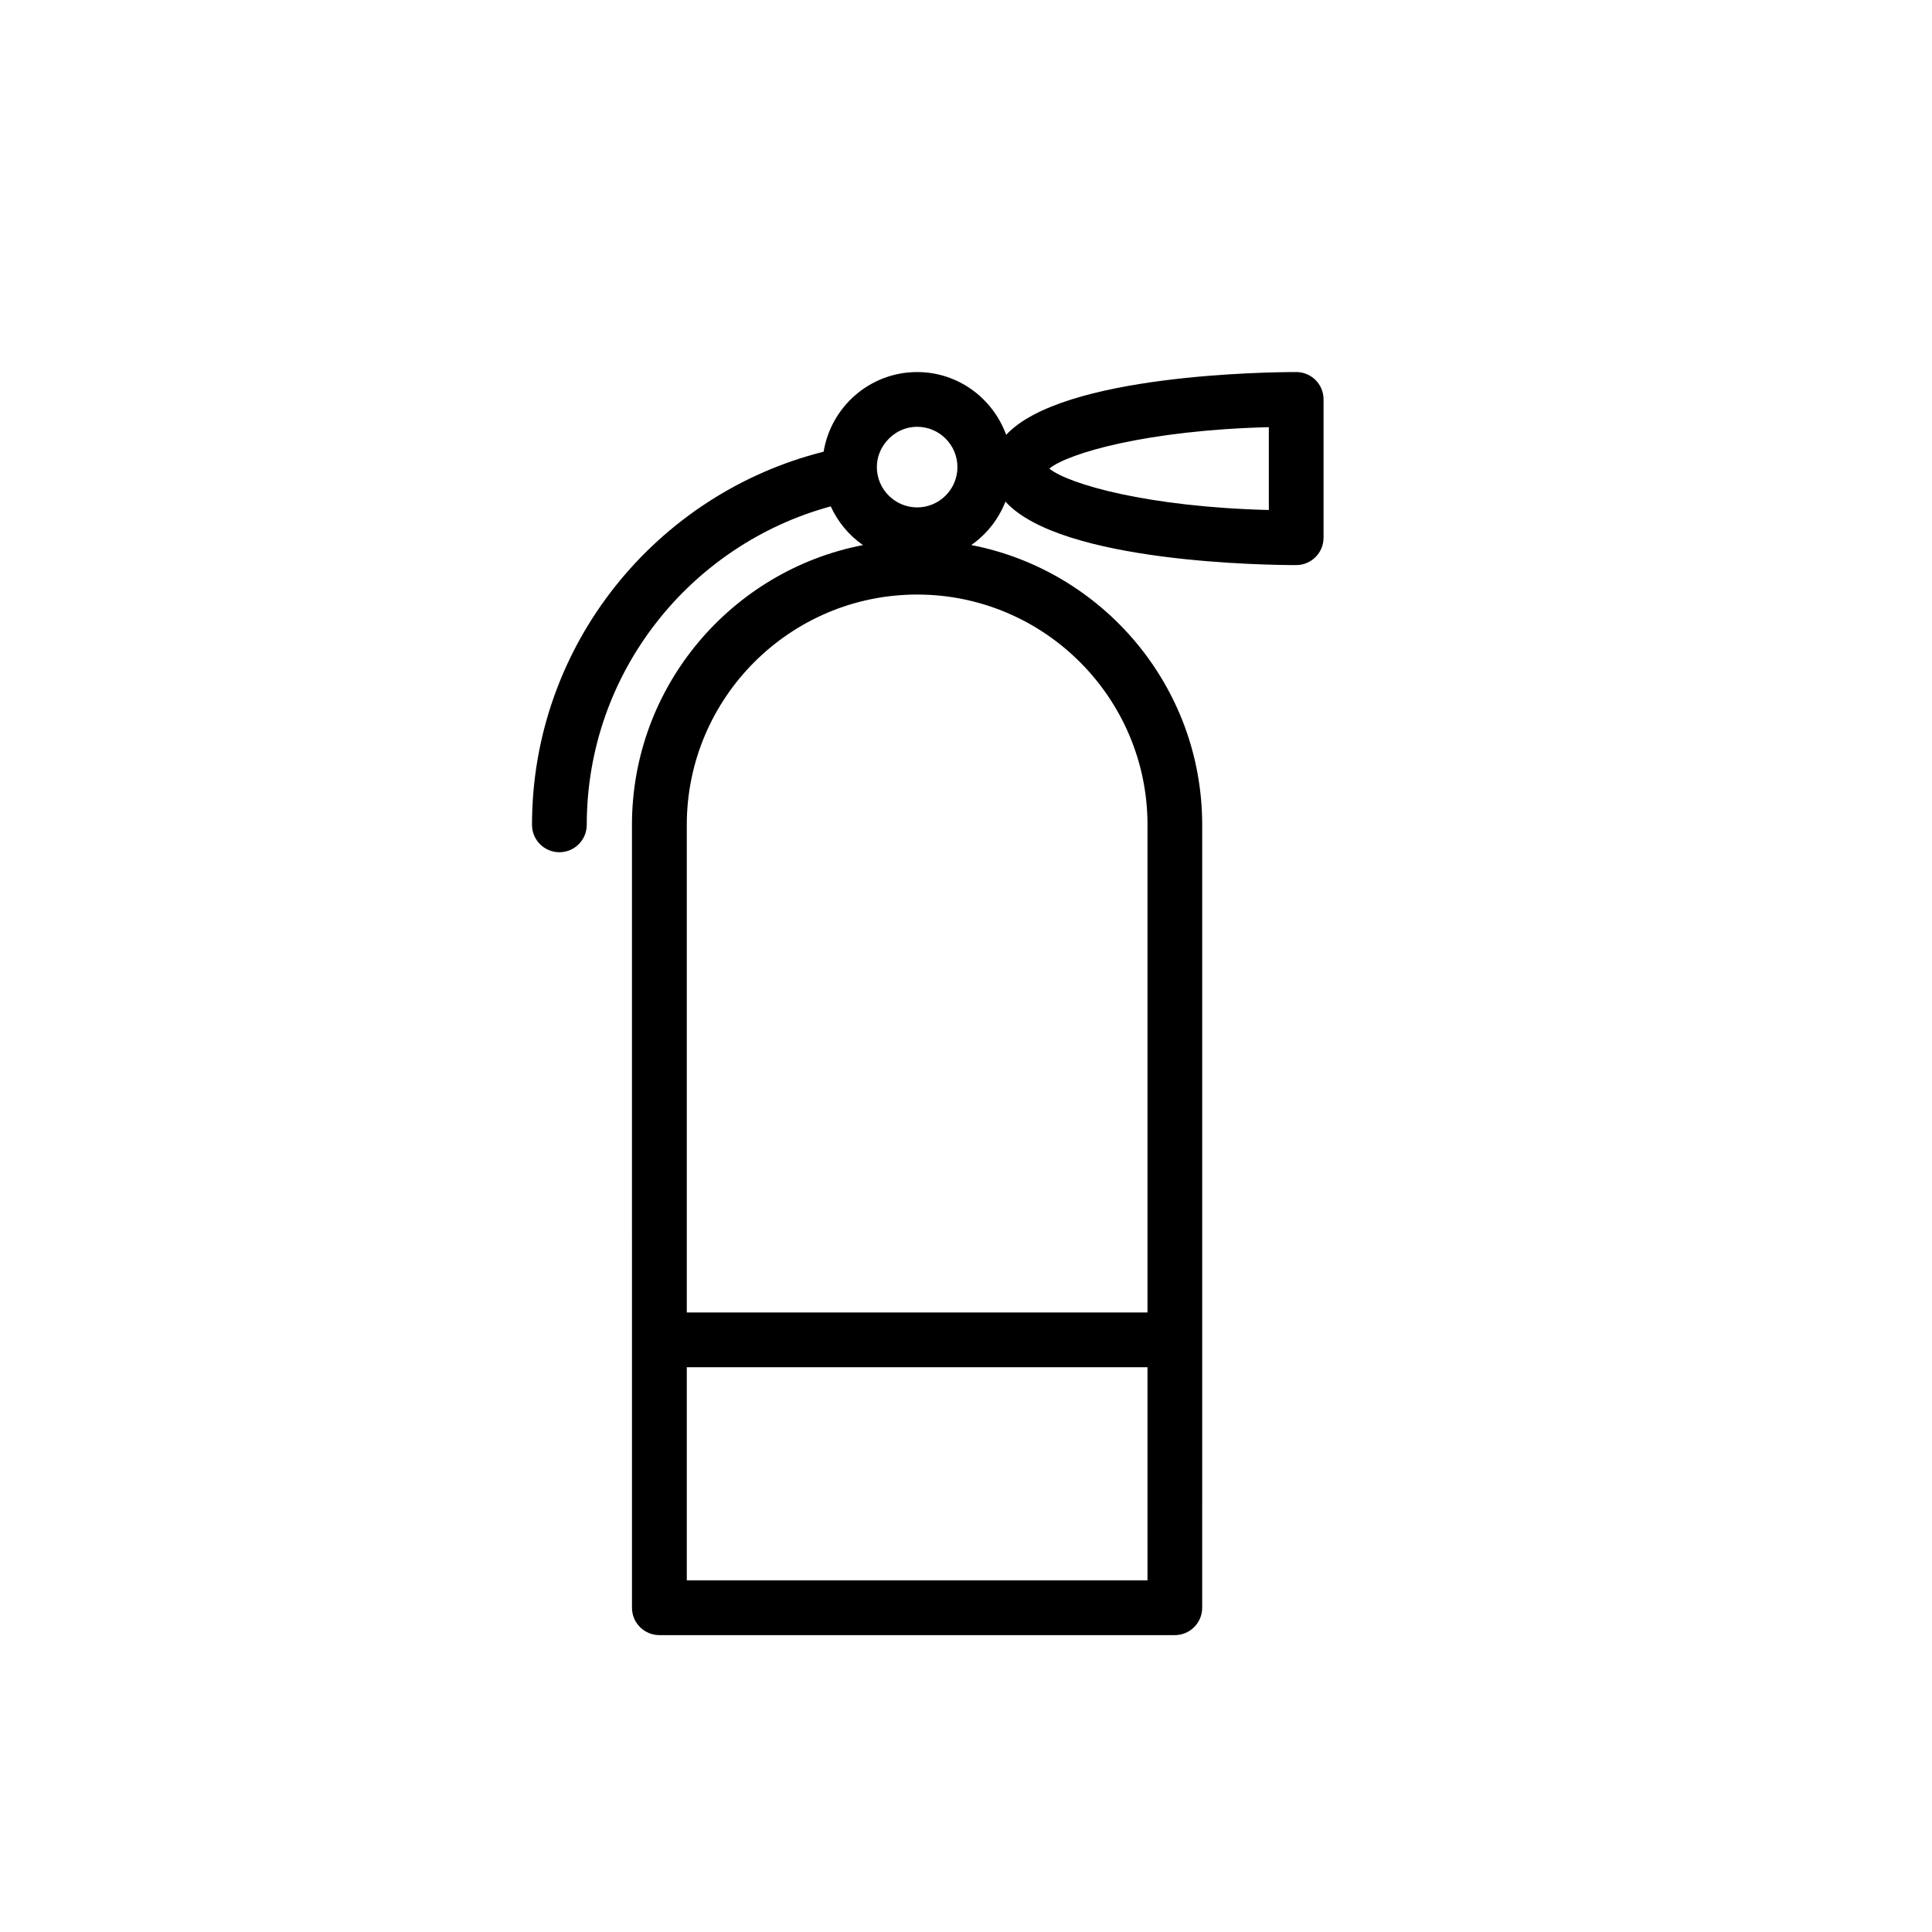 <?xml version="1.0" encoding="UTF-8"?> <svg xmlns="http://www.w3.org/2000/svg" width="512pt" height="512pt" version="1.1" viewBox="0 0 512 512"><path d="m343.51 98.598c-7.121 0-61.902 0.547-76.867 16.637-3.523-9.672-12.719-16.637-23.586-16.637-12.496 0-22.82 9.164-24.793 21.109-44.312 11.121-77.277 51.176-77.277 98.887 0 4.008 3.25 7.254 7.254 7.254 4.004 0 7.254-3.25 7.254-7.254 0-40.34 27.469-74.301 64.656-84.402 1.891 4.137 4.84 7.68 8.535 10.262-34.816 6.727-61.211 37.395-61.211 74.145l0.004 136.47v71c0 4.008 3.25 7.254 7.254 7.254h136.6c4.008 0 7.254-3.246 7.254-7.254l0.004-71v-136.48c0-36.746-26.383-67.414-61.199-74.145 4.059-2.836 7.231-6.836 9.059-11.516 14.711 16.277 69.898 16.824 77.047 16.824 4.008 0 7.254-3.25 7.254-7.254v-36.648c0.012-4.008-3.234-7.258-7.242-7.258zm-108.59 18.348c1.961-2.324 4.859-3.84 8.137-3.84 5.883 0 10.672 4.793 10.672 10.68 0 5.887-4.789 10.68-10.672 10.68-2.898 0-5.523-1.168-7.449-3.047-1.992-1.941-3.234-4.644-3.234-7.633-0.004-2.609 0.98-4.977 2.547-6.84zm69.176 301.87h-122.09v-56.488h122.09l0.004 56.488zm0-200.22v129.22h-122.09v-129.22c0-33.652 27.387-61.035 61.051-61.035 33.66 0 61.043 27.383 61.043 61.035zm32.16-83.441c-32.184-0.809-53.113-6.859-58.18-10.977 5.062-4.117 25.996-10.168 58.18-10.977z"></path></svg> 